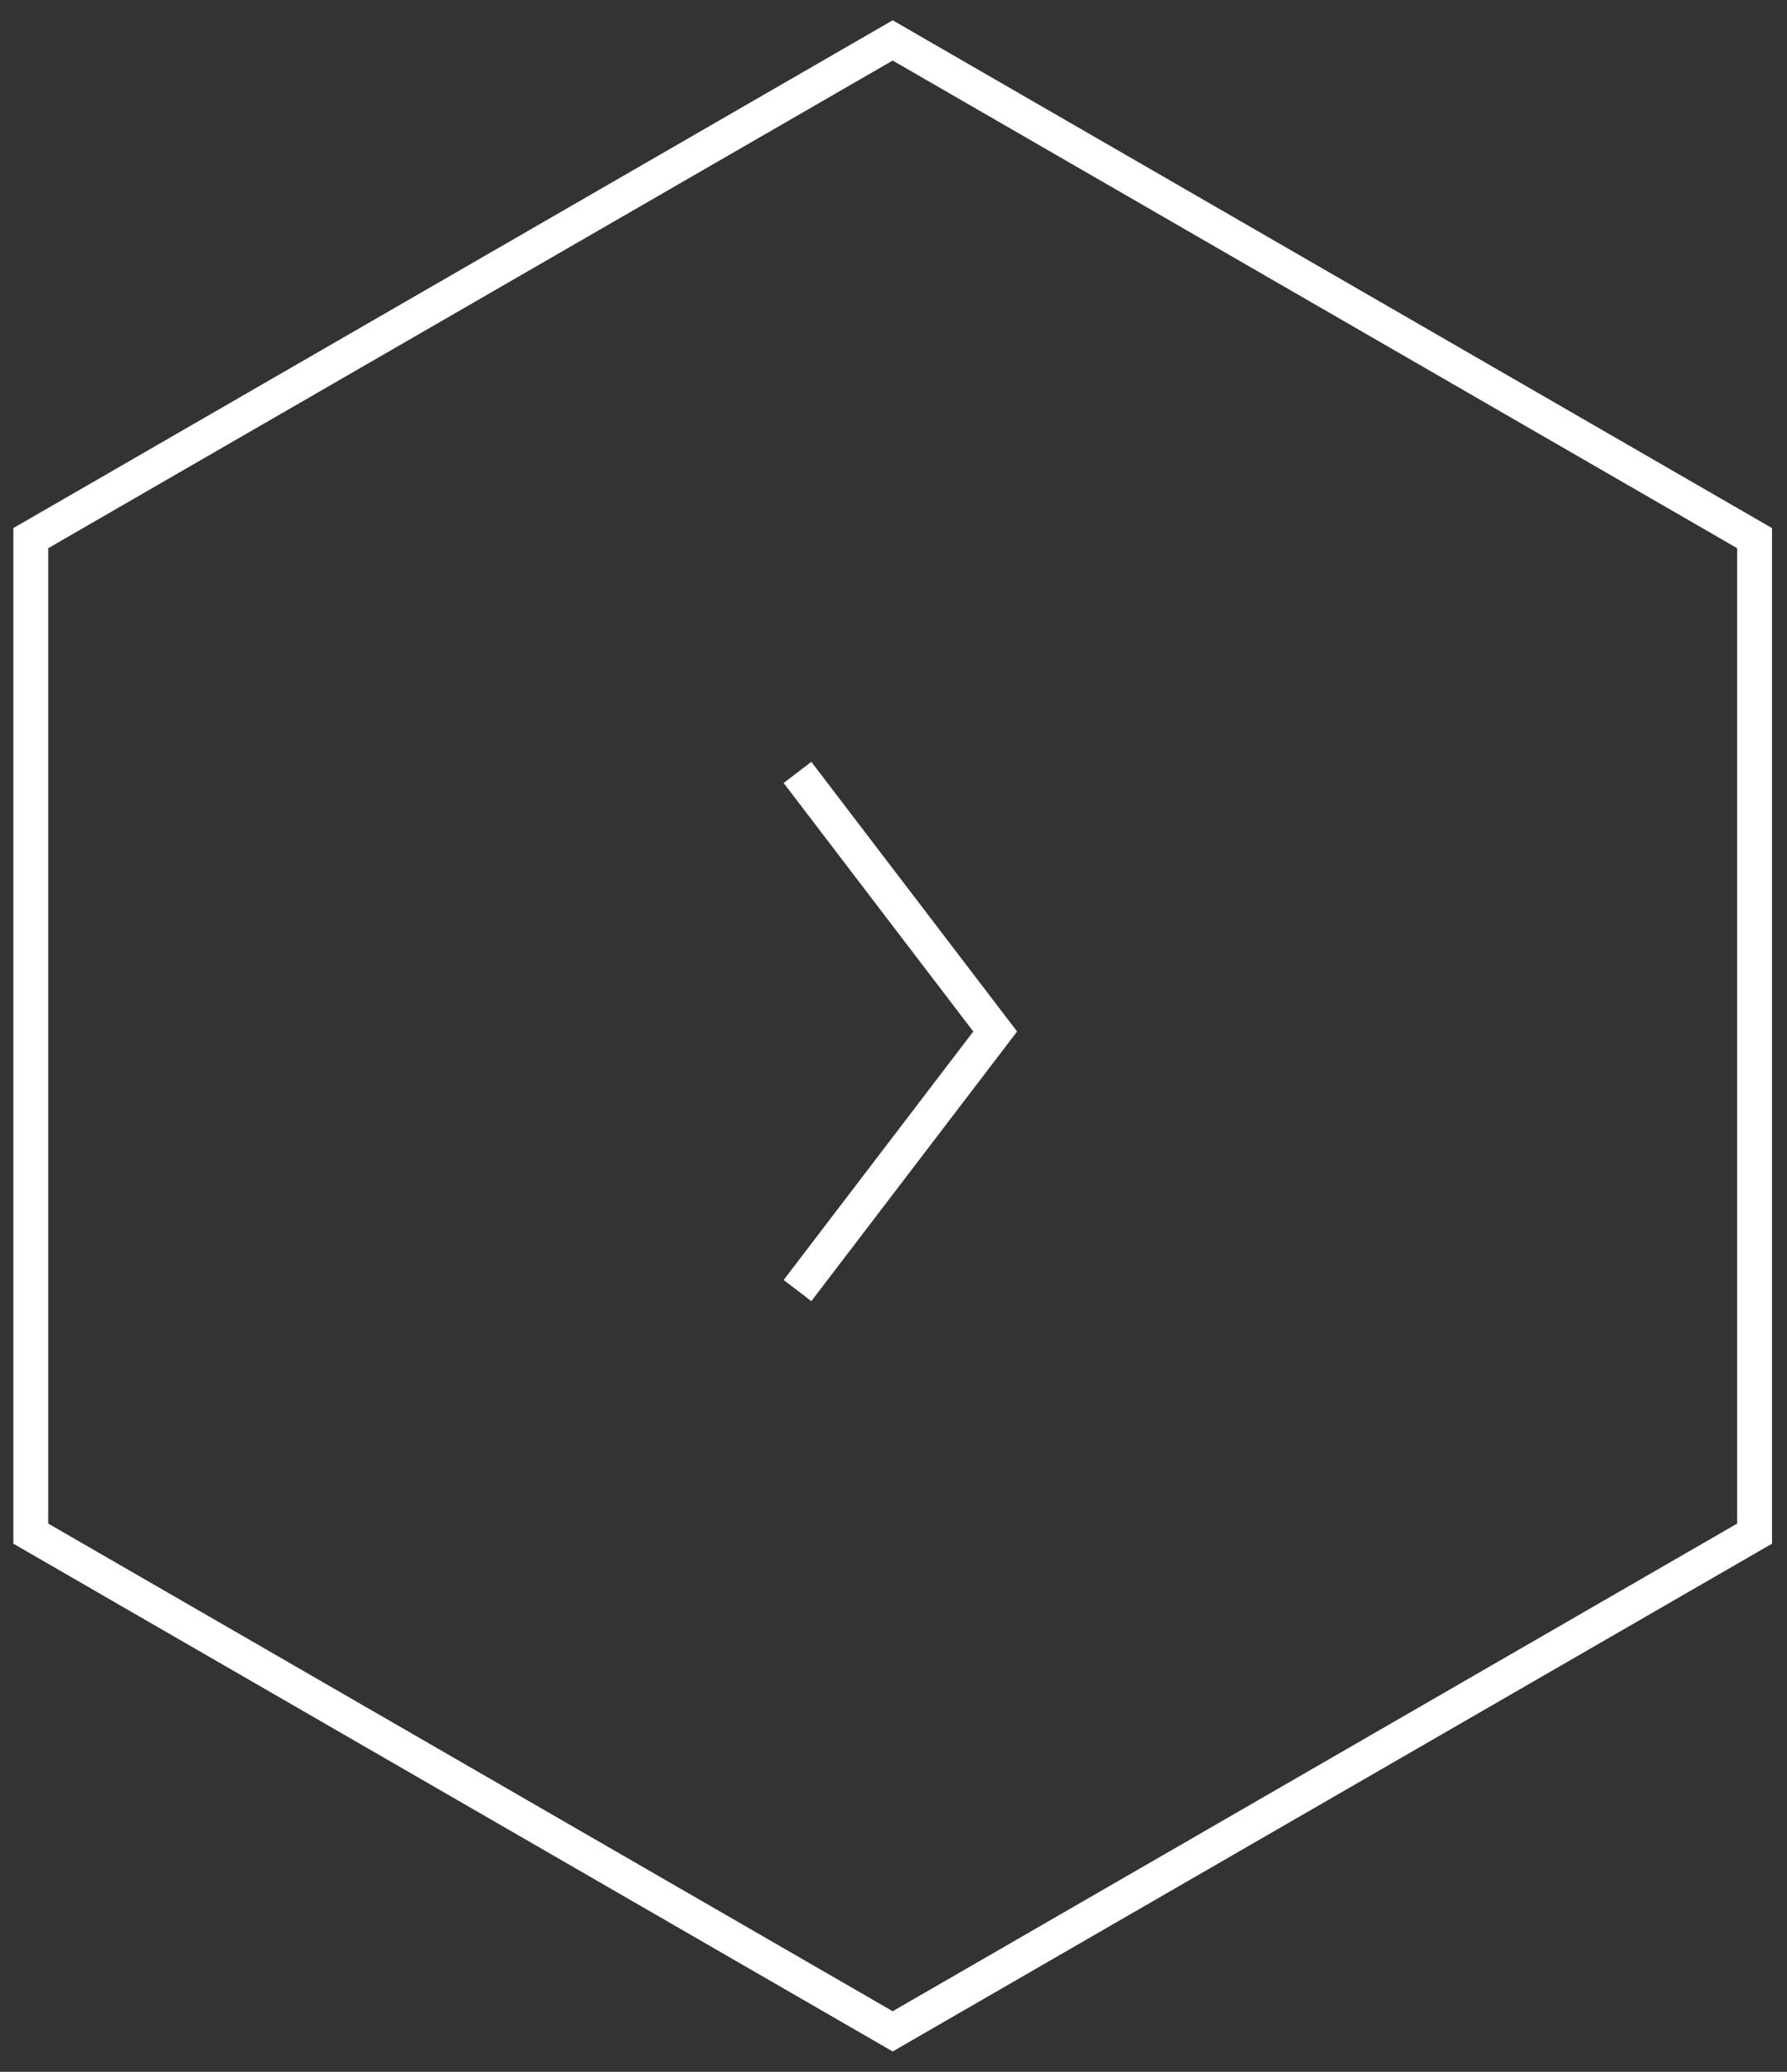 <svg xmlns="http://www.w3.org/2000/svg" width="44" height="51" viewBox="0 0 44 51" fill="none"><rect x="0" y="0" width="44" height="51" fill="#333333" stroke="none"/><path d="M43.202 37.752L21.98 50.004L0.758 37.752V13.247L21.98 0.995L43.202 13.247V37.752Z" stroke="white" stroke-width="0.858"></path><path d="M19.636 31.769L24.504 25.392L19.636 19.014" stroke="white" stroke-width="0.858"></path></svg>